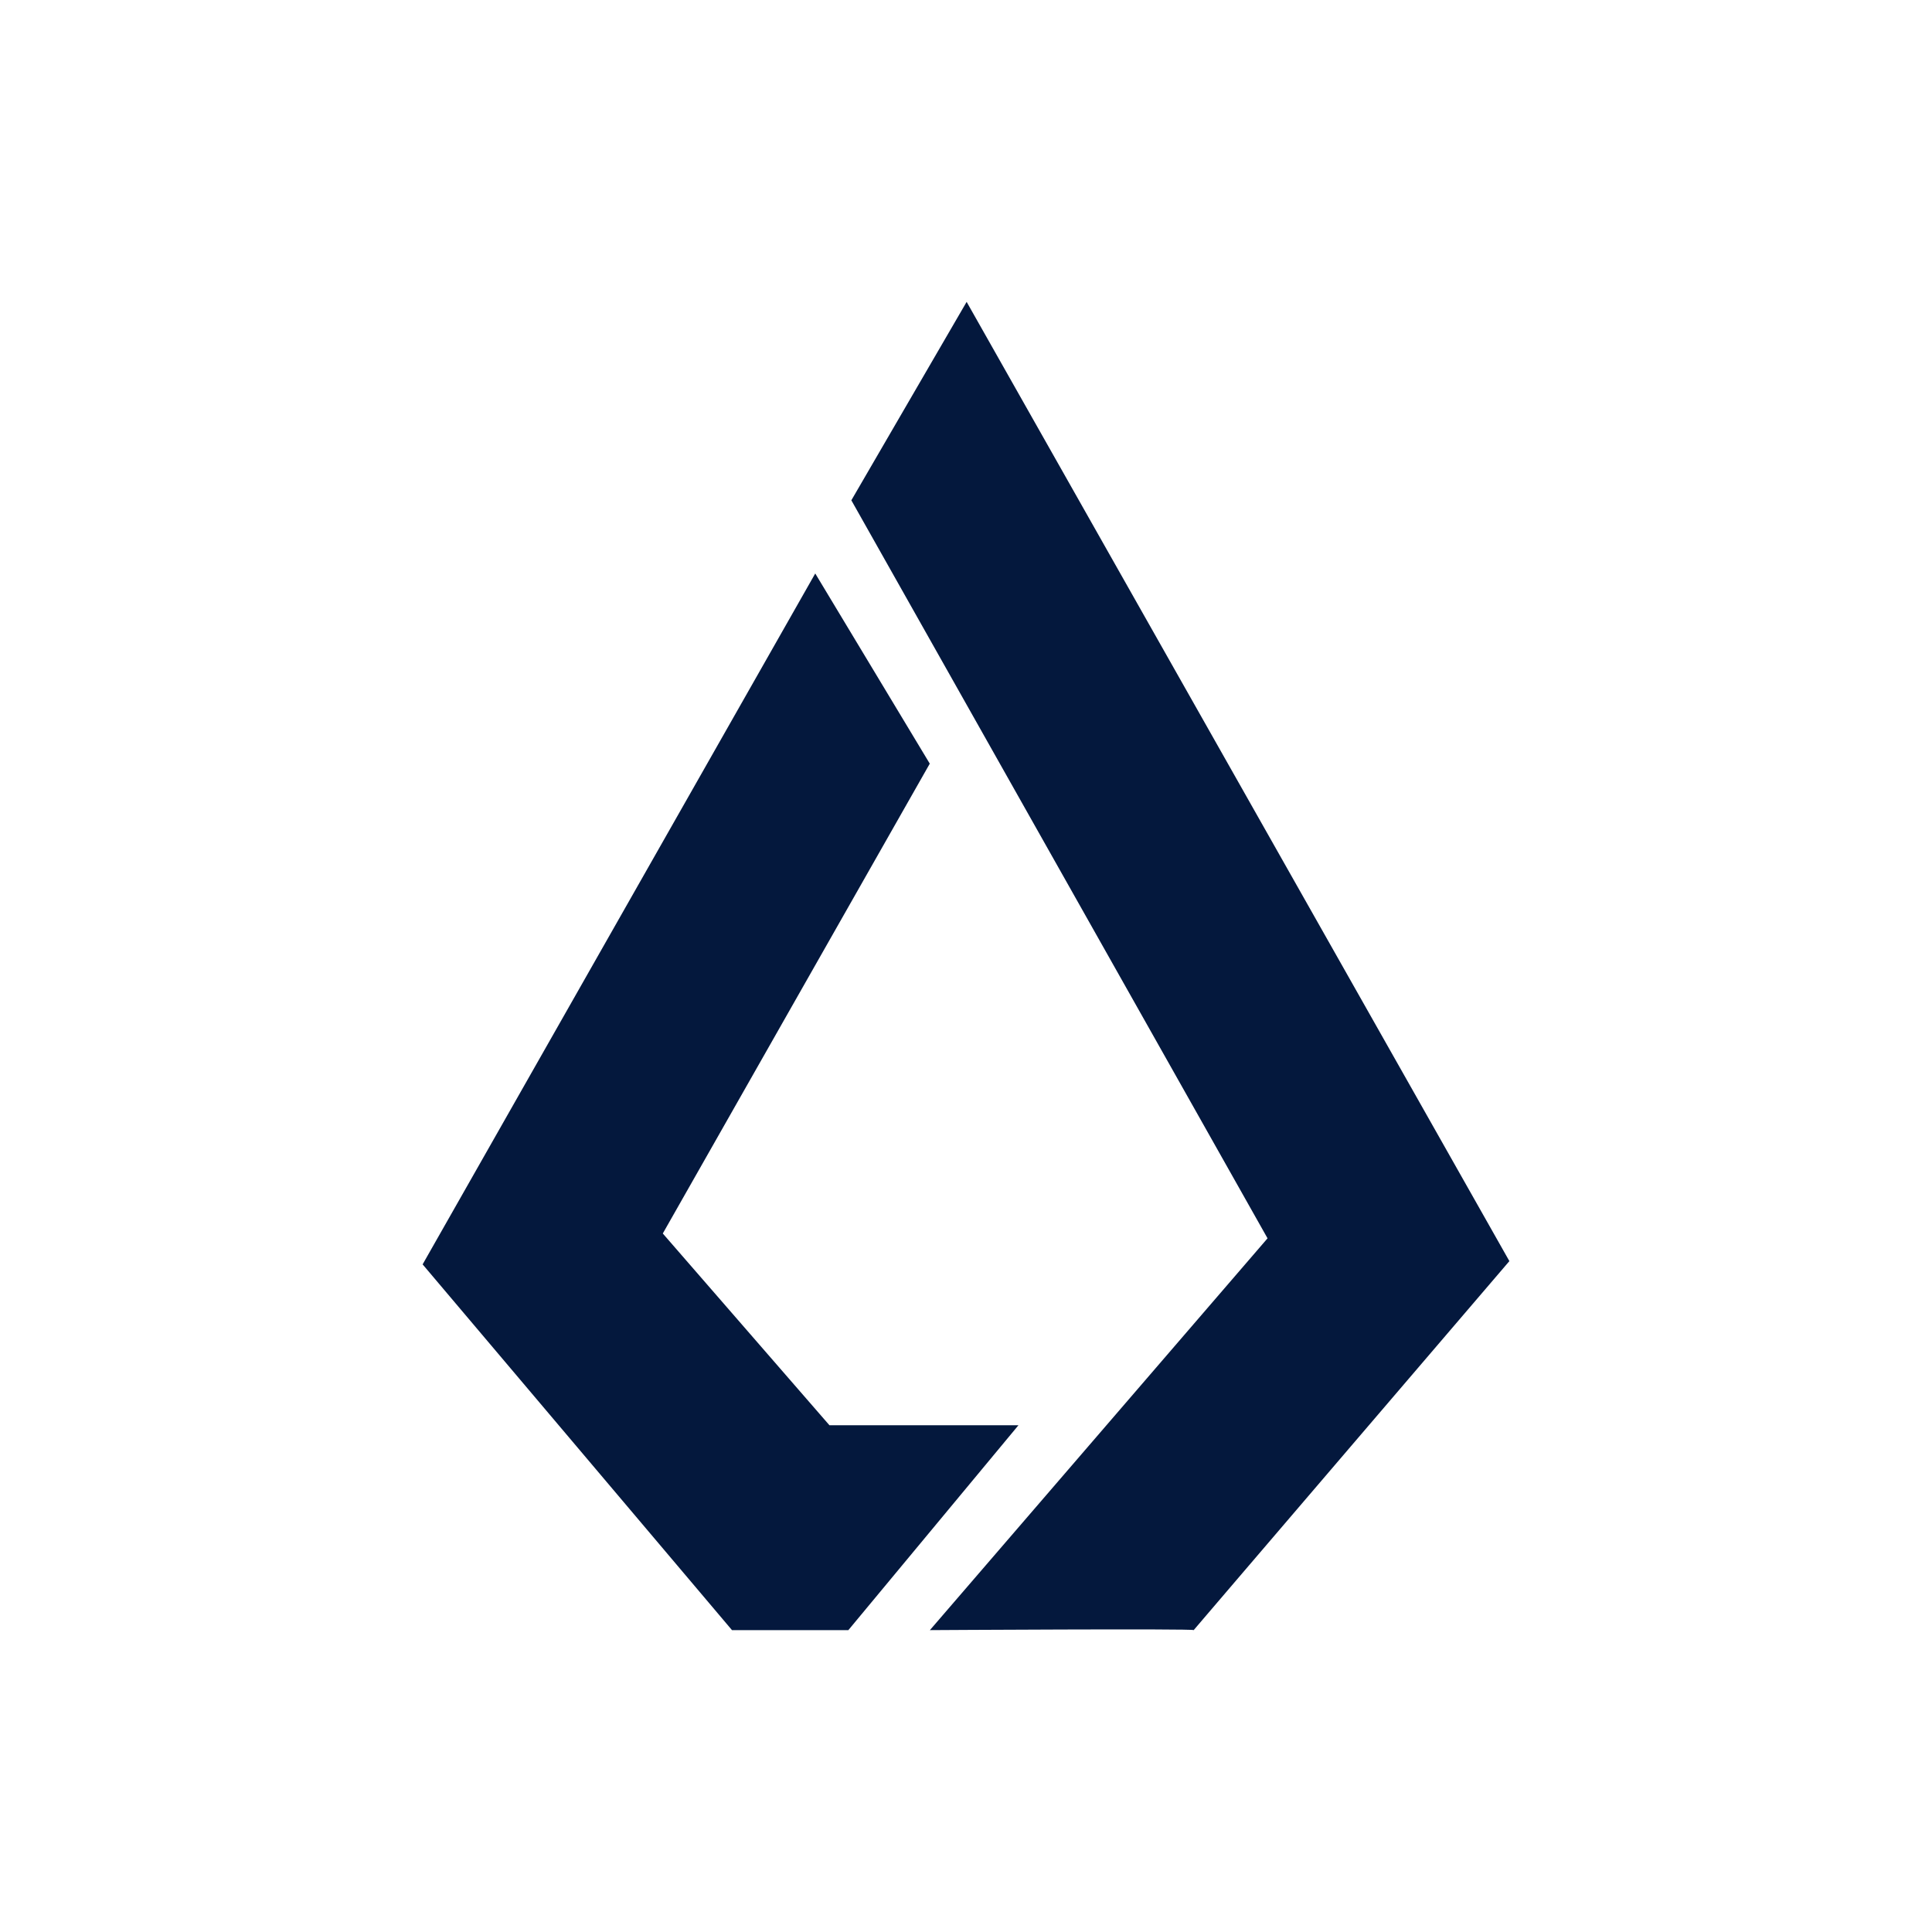 <svg width="64" height="64" viewBox="0 0 64 64" fill="none" xmlns="http://www.w3.org/2000/svg">
<path d="M32.021 10L28.202 16.573L41.989 41.021L30.804 54C30.804 54 39.595 53.946 39.543 54C39.491 54.054 50 41.776 50 41.776L32.021 10ZM27.006 18.997L14 41.884L24.248 54H28.103L33.737 47.214H27.477L21.956 40.861L30.8 25.297L27.006 18.997Z" fill="#04183D"/>
</svg>
